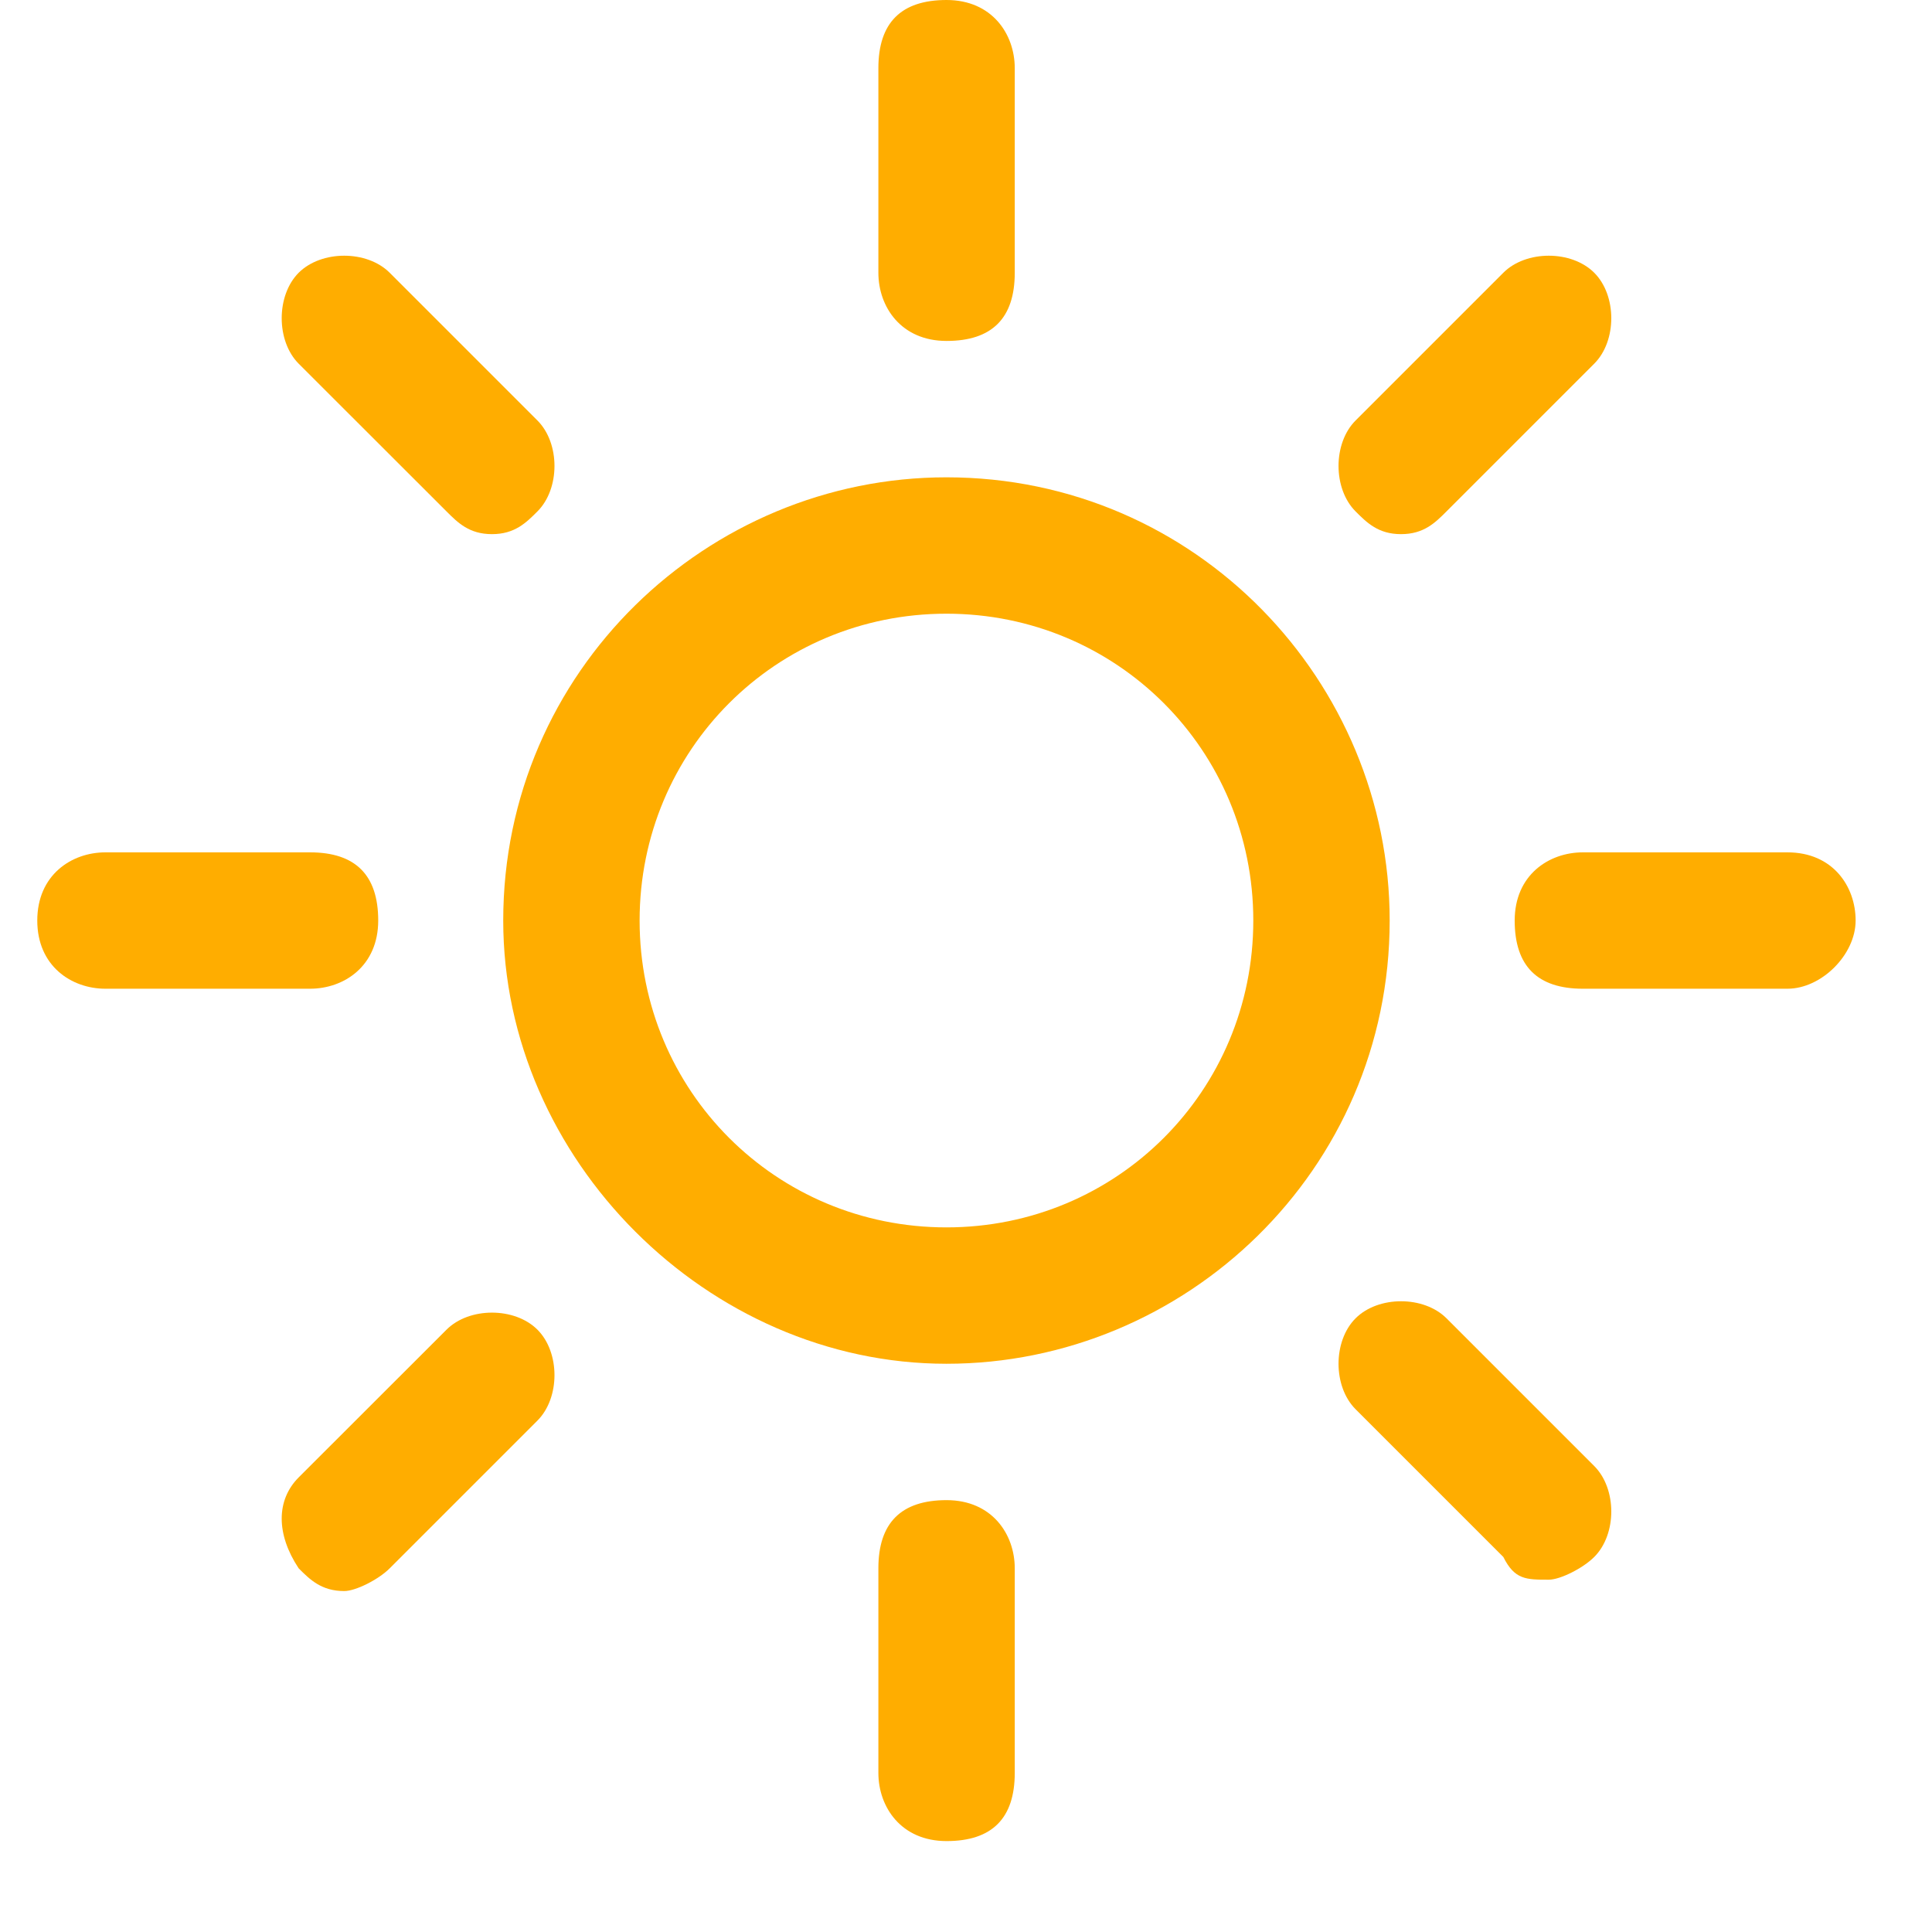 <svg width="17" height="17" viewBox="0 0 17 17" fill="none" xmlns="http://www.w3.org/2000/svg">
<path d="M8.328 12C10.428 12 12.228 10.3 12.228 8.1C12.228 6 10.528 4.2 8.328 4.2C6.228 4.2 4.428 5.9 4.428 8.1C4.428 10.2 6.228 12 8.328 12ZM8.328 5.4C9.828 5.4 11.028 6.6 11.028 8.1C11.028 9.6 9.828 10.8 8.328 10.8C6.828 10.8 5.628 9.6 5.628 8.1C5.628 6.6 6.828 5.4 8.328 5.4Z" fill="#FFAD00"/>
<path d="M8.929 2.4V0.6C8.929 0.3 8.729 -6.10352e-06 8.329 -6.10352e-06C7.929 -6.10352e-06 7.729 0.2 7.729 0.6V2.4C7.729 2.7 7.929 3 8.329 3C8.729 3 8.929 2.8 8.929 2.4Z" fill="#FFAD00"/>
<path d="M7.729 13.8V15.6C7.729 15.9 7.929 16.2 8.329 16.2C8.729 16.2 8.929 16 8.929 15.6V13.8C8.929 13.5 8.729 13.2 8.329 13.2C7.929 13.2 7.729 13.4 7.729 13.8Z" fill="#FFAD00"/>
<path d="M12.728 4.5L14.028 3.2C14.228 3 14.228 2.6 14.028 2.4C13.828 2.2 13.428 2.2 13.228 2.4L11.928 3.7C11.728 3.9 11.728 4.3 11.928 4.5C12.028 4.6 12.128 4.7 12.328 4.7C12.528 4.7 12.628 4.6 12.728 4.5Z" fill="#FFAD00"/>
<path d="M2.628 13.8C2.728 13.9 2.829 14 3.029 14C3.129 14 3.329 13.9 3.429 13.8L4.729 12.5C4.929 12.3 4.929 11.9 4.729 11.7C4.529 11.5 4.129 11.5 3.929 11.7L2.628 13C2.429 13.2 2.429 13.5 2.628 13.8Z" fill="#FFAD00"/>
<path d="M16.328 8.1C16.328 7.8 16.128 7.5 15.728 7.5H13.928C13.628 7.5 13.328 7.7 13.328 8.1C13.328 8.5 13.528 8.7 13.928 8.7H15.728C16.028 8.7 16.328 8.4 16.328 8.1Z" fill="#FFAD00"/>
<path d="M0.928 8.7H2.728C3.028 8.7 3.328 8.5 3.328 8.1C3.328 7.7 3.128 7.5 2.728 7.5H0.928C0.628 7.5 0.328 7.7 0.328 8.1C0.328 8.5 0.628 8.7 0.928 8.7Z" fill="#FFAD00"/>
<path d="M13.628 13.9C13.728 13.9 13.928 13.8 14.028 13.7C14.228 13.5 14.228 13.1 14.028 12.9L12.728 11.6C12.528 11.4 12.128 11.4 11.928 11.6C11.728 11.8 11.728 12.2 11.928 12.4L13.228 13.7C13.328 13.9 13.428 13.9 13.628 13.9Z" fill="#FFAD00"/>
<path d="M4.729 4.5C4.929 4.3 4.929 3.9 4.729 3.7L3.429 2.4C3.229 2.2 2.829 2.2 2.628 2.4C2.429 2.6 2.429 3 2.628 3.2L3.929 4.5C4.029 4.6 4.129 4.7 4.329 4.7C4.529 4.7 4.629 4.6 4.729 4.5Z" fill="#FFAD00"/>
</svg>
